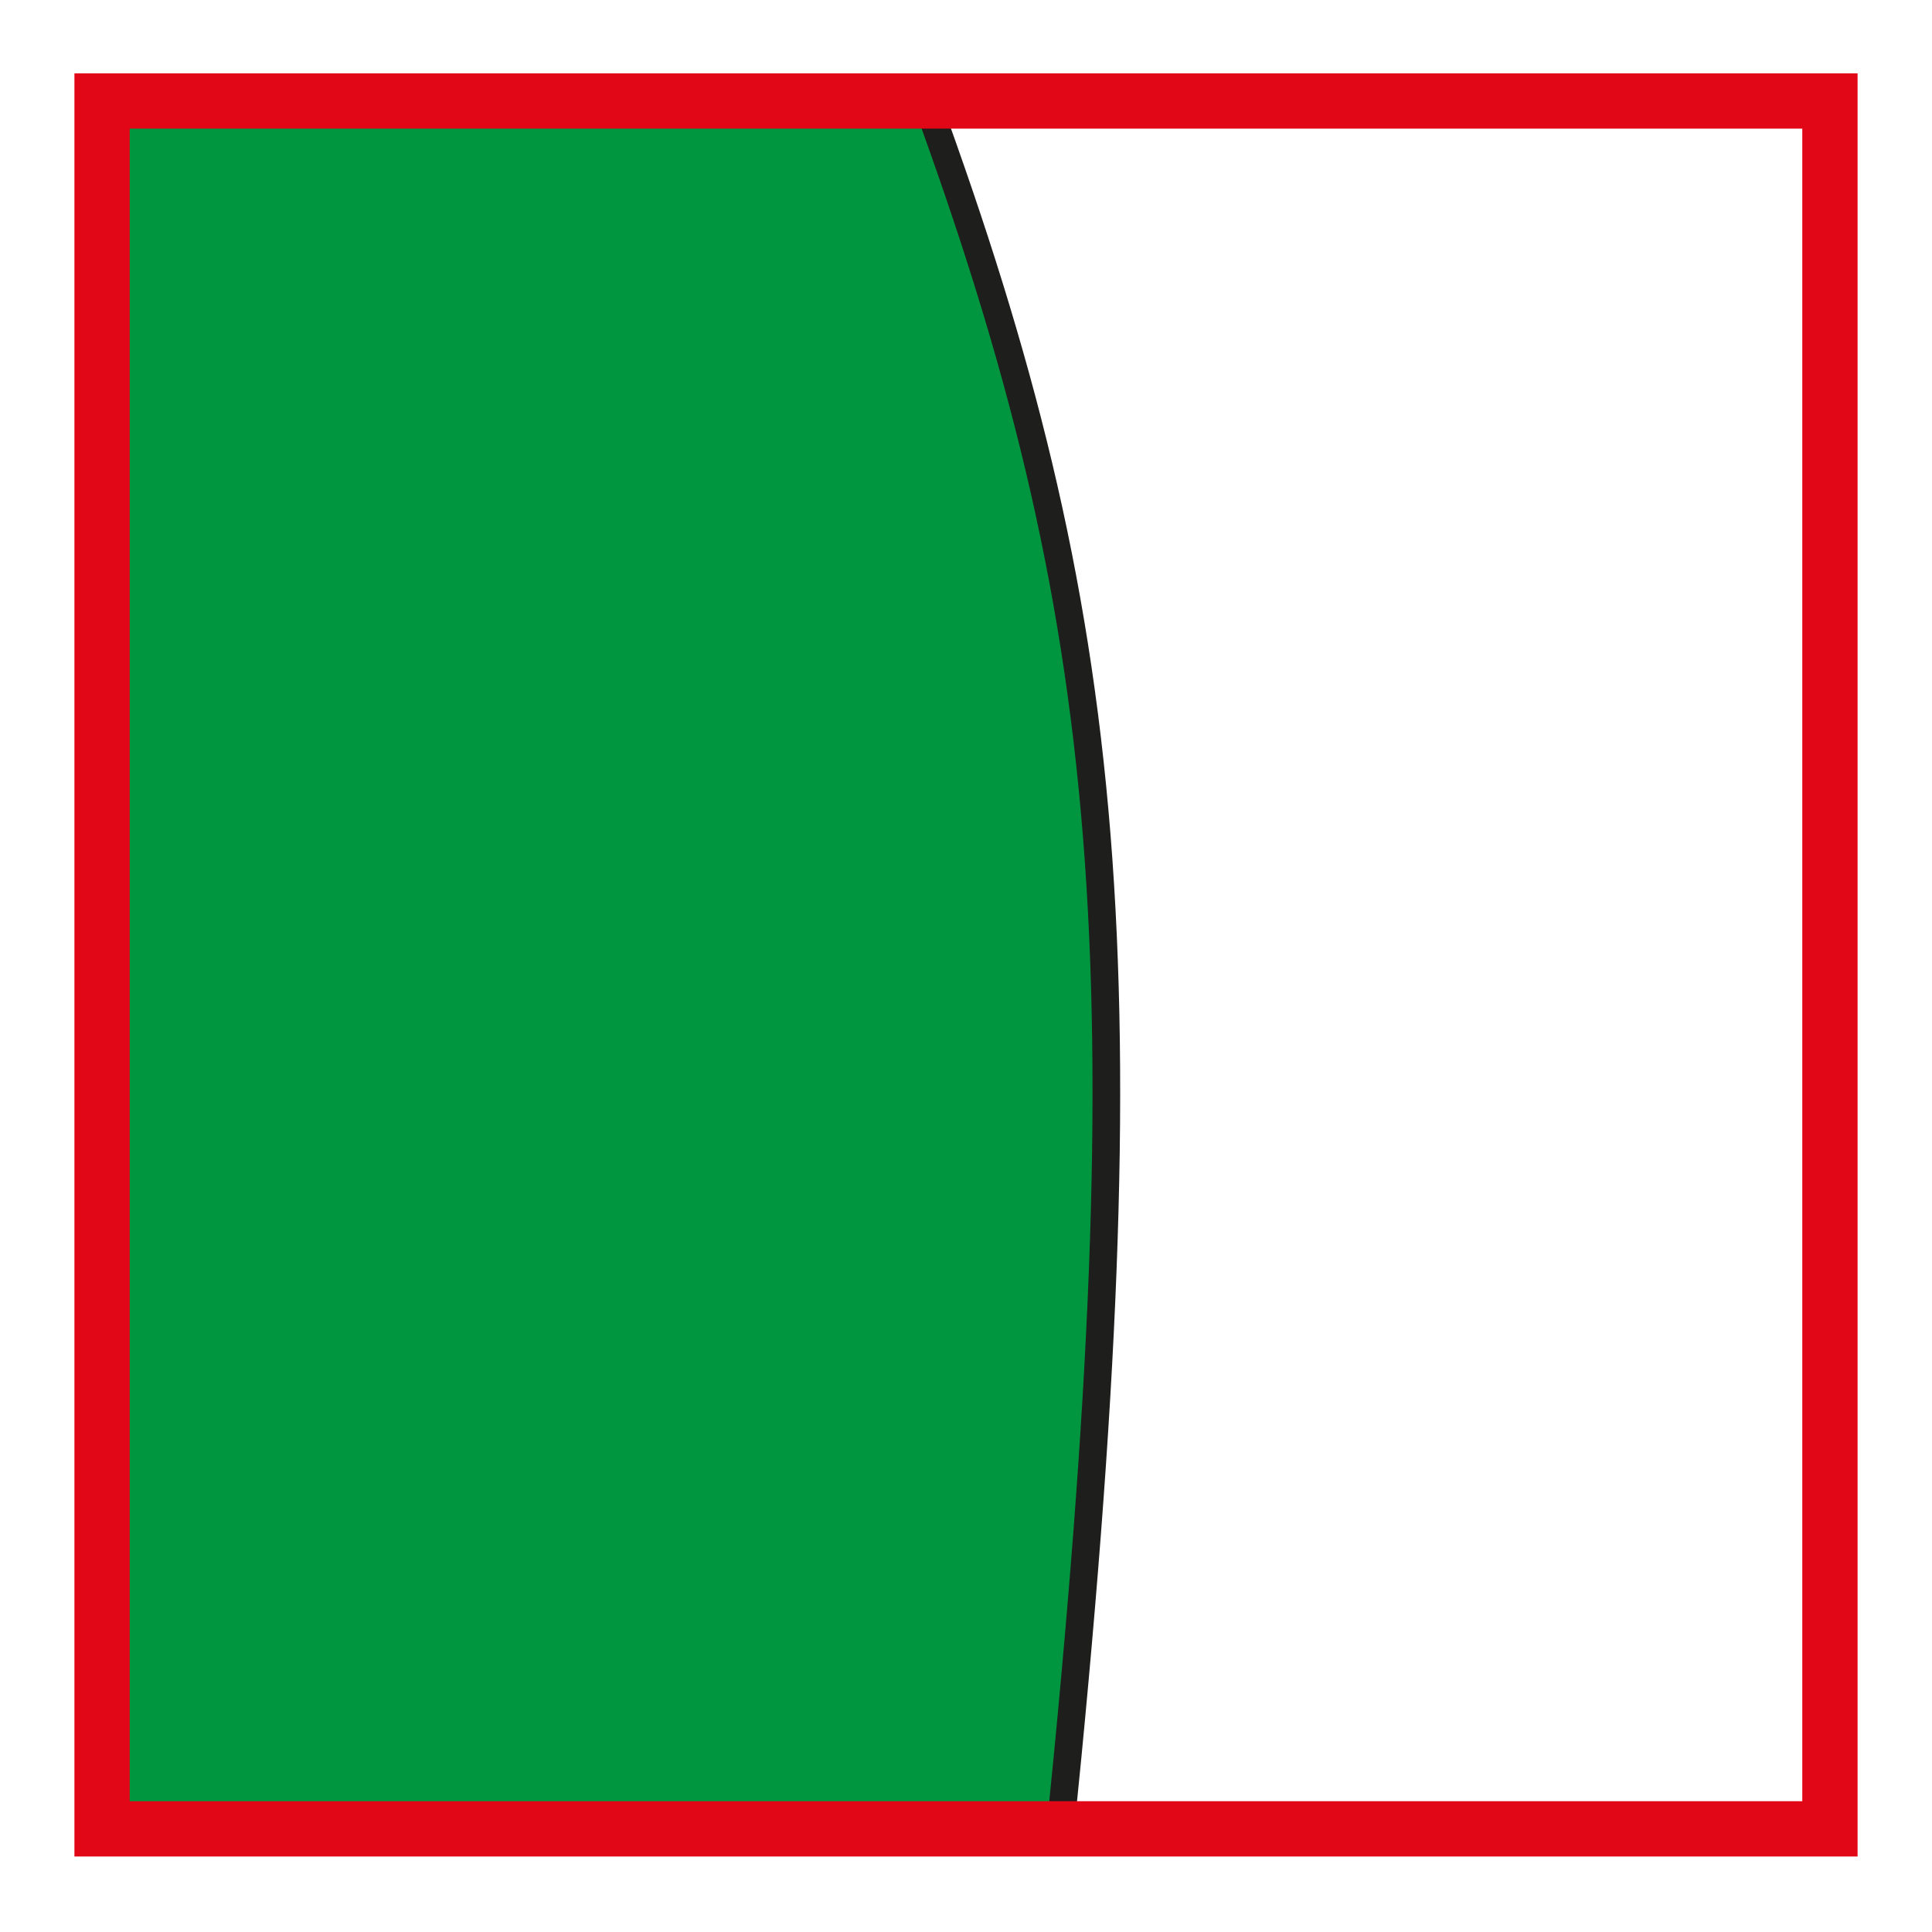 <?xml version="1.0" encoding="utf-8"?>
<!-- Generator: Adobe Illustrator 15.0.0, SVG Export Plug-In . SVG Version: 6.00 Build 0)  -->
<!DOCTYPE svg PUBLIC "-//W3C//DTD SVG 1.1//EN" "http://www.w3.org/Graphics/SVG/1.1/DTD/svg11.dtd">
<svg version="1.1" id="Ebene_1" xmlns="http://www.w3.org/2000/svg" xmlns:xlink="http://www.w3.org/1999/xlink" x="0px" y="0px"
	 width="100px" height="100px" viewBox="0 0 100 100" enable-background="new 0 0 100 100" xml:space="preserve">
<g id="Ebene_1_1_">
</g>
<g id="Außenrand">
	<rect fill="none" width="100" height="100"/>
</g>
<g id="D0010b">
	<path fill-rule="evenodd" clip-rule="evenodd" fill="#009640" d="M5.409,4.921v89.646H55.1c0,0,2.562-25.358,2.305-39.698
		c-0.256-14.345-3.843-33.3-6.403-40.729c-2.562-7.429-3.073-8.706-3.073-8.706L5.409,4.921z"/>
	<path fill="none" stroke="#1E1E1C" stroke-width="1.431" stroke-miterlimit="2.613" d="M47.928,5.177
		c9.733,26.635,11.524,44.82,6.916,89.902"/>
	
		<rect x="5.283" y="5.227" fill="none" stroke="#E20717" stroke-width="2.862" stroke-miterlimit="2.613" width="89.434" height="89.434"/>
</g>
</svg>
